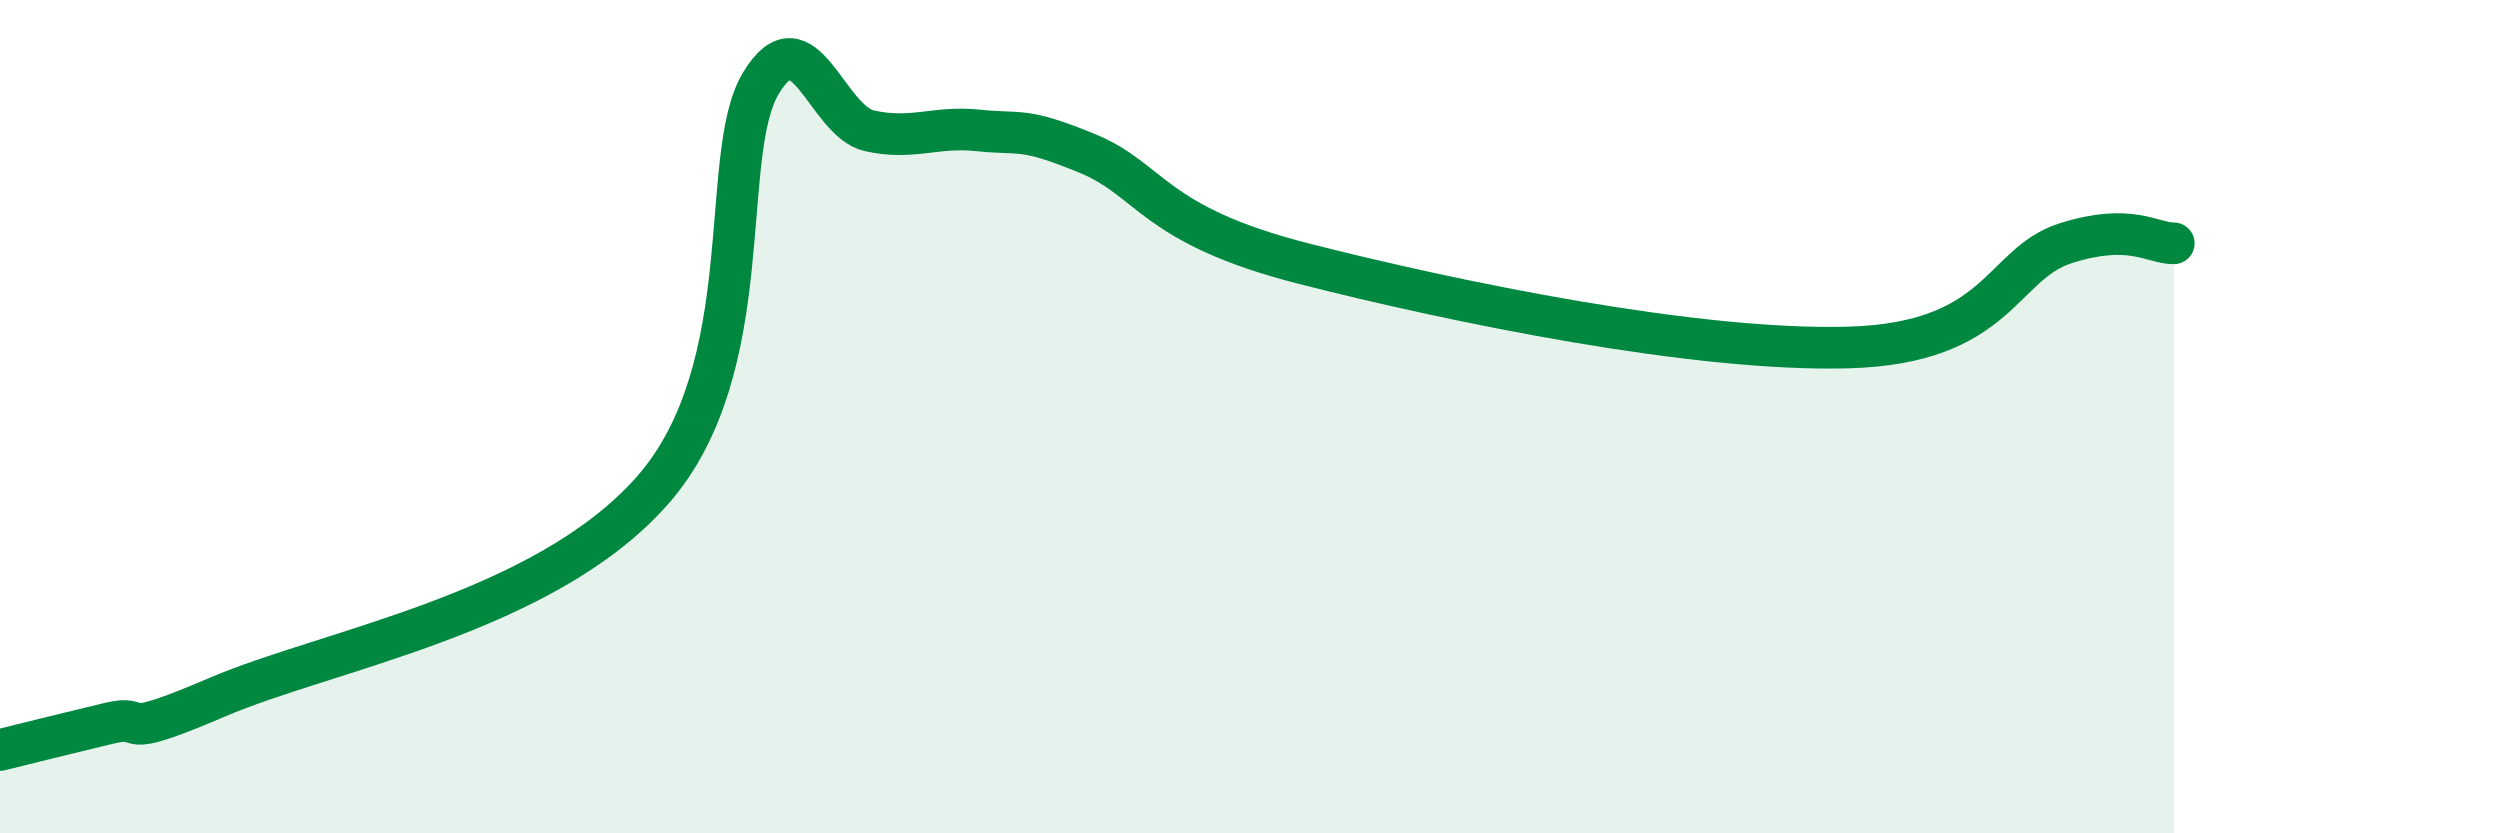 
    <svg width="60" height="20" viewBox="0 0 60 20" xmlns="http://www.w3.org/2000/svg">
      <path
        d="M 0,18 C 0.52,17.87 1.57,17.61 2.61,17.36 C 3.65,17.11 2.61,17.85 5.22,16.73 C 7.83,15.61 13.04,14.73 15.65,11.78 C 18.26,8.83 17.22,3.73 18.26,2 C 19.3,0.27 19.83,2.91 20.87,3.14 C 21.91,3.37 22.44,3.02 23.48,3.13 C 24.52,3.24 24.53,3.04 26.09,3.68 C 27.65,4.32 27.65,5.4 31.3,6.33 C 34.95,7.26 40.7,8.44 44.35,8.34 C 48,8.24 48.01,6.34 49.57,5.84 C 51.13,5.34 51.65,5.84 52.17,5.84L52.17 20L0 20Z"
        fill="#008740"
        opacity="0.1"
        stroke-linecap="round"
        stroke-linejoin="round"
      />
      <path
        d="M 0,18 C 0.52,17.87 1.57,17.61 2.61,17.36 C 3.65,17.11 2.61,17.85 5.22,16.73 C 7.83,15.61 13.04,14.73 15.65,11.78 C 18.26,8.83 17.22,3.73 18.26,2 C 19.3,0.27 19.83,2.91 20.87,3.14 C 21.91,3.37 22.44,3.02 23.48,3.13 C 24.52,3.24 24.53,3.04 26.09,3.68 C 27.65,4.32 27.65,5.4 31.3,6.33 C 34.95,7.26 40.7,8.44 44.35,8.34 C 48,8.24 48.01,6.34 49.57,5.84 C 51.13,5.34 51.65,5.84 52.17,5.84"
        stroke="#008740"
        stroke-width="1"
        fill="none"
        stroke-linecap="round"
        stroke-linejoin="round"
      />
    </svg>
  